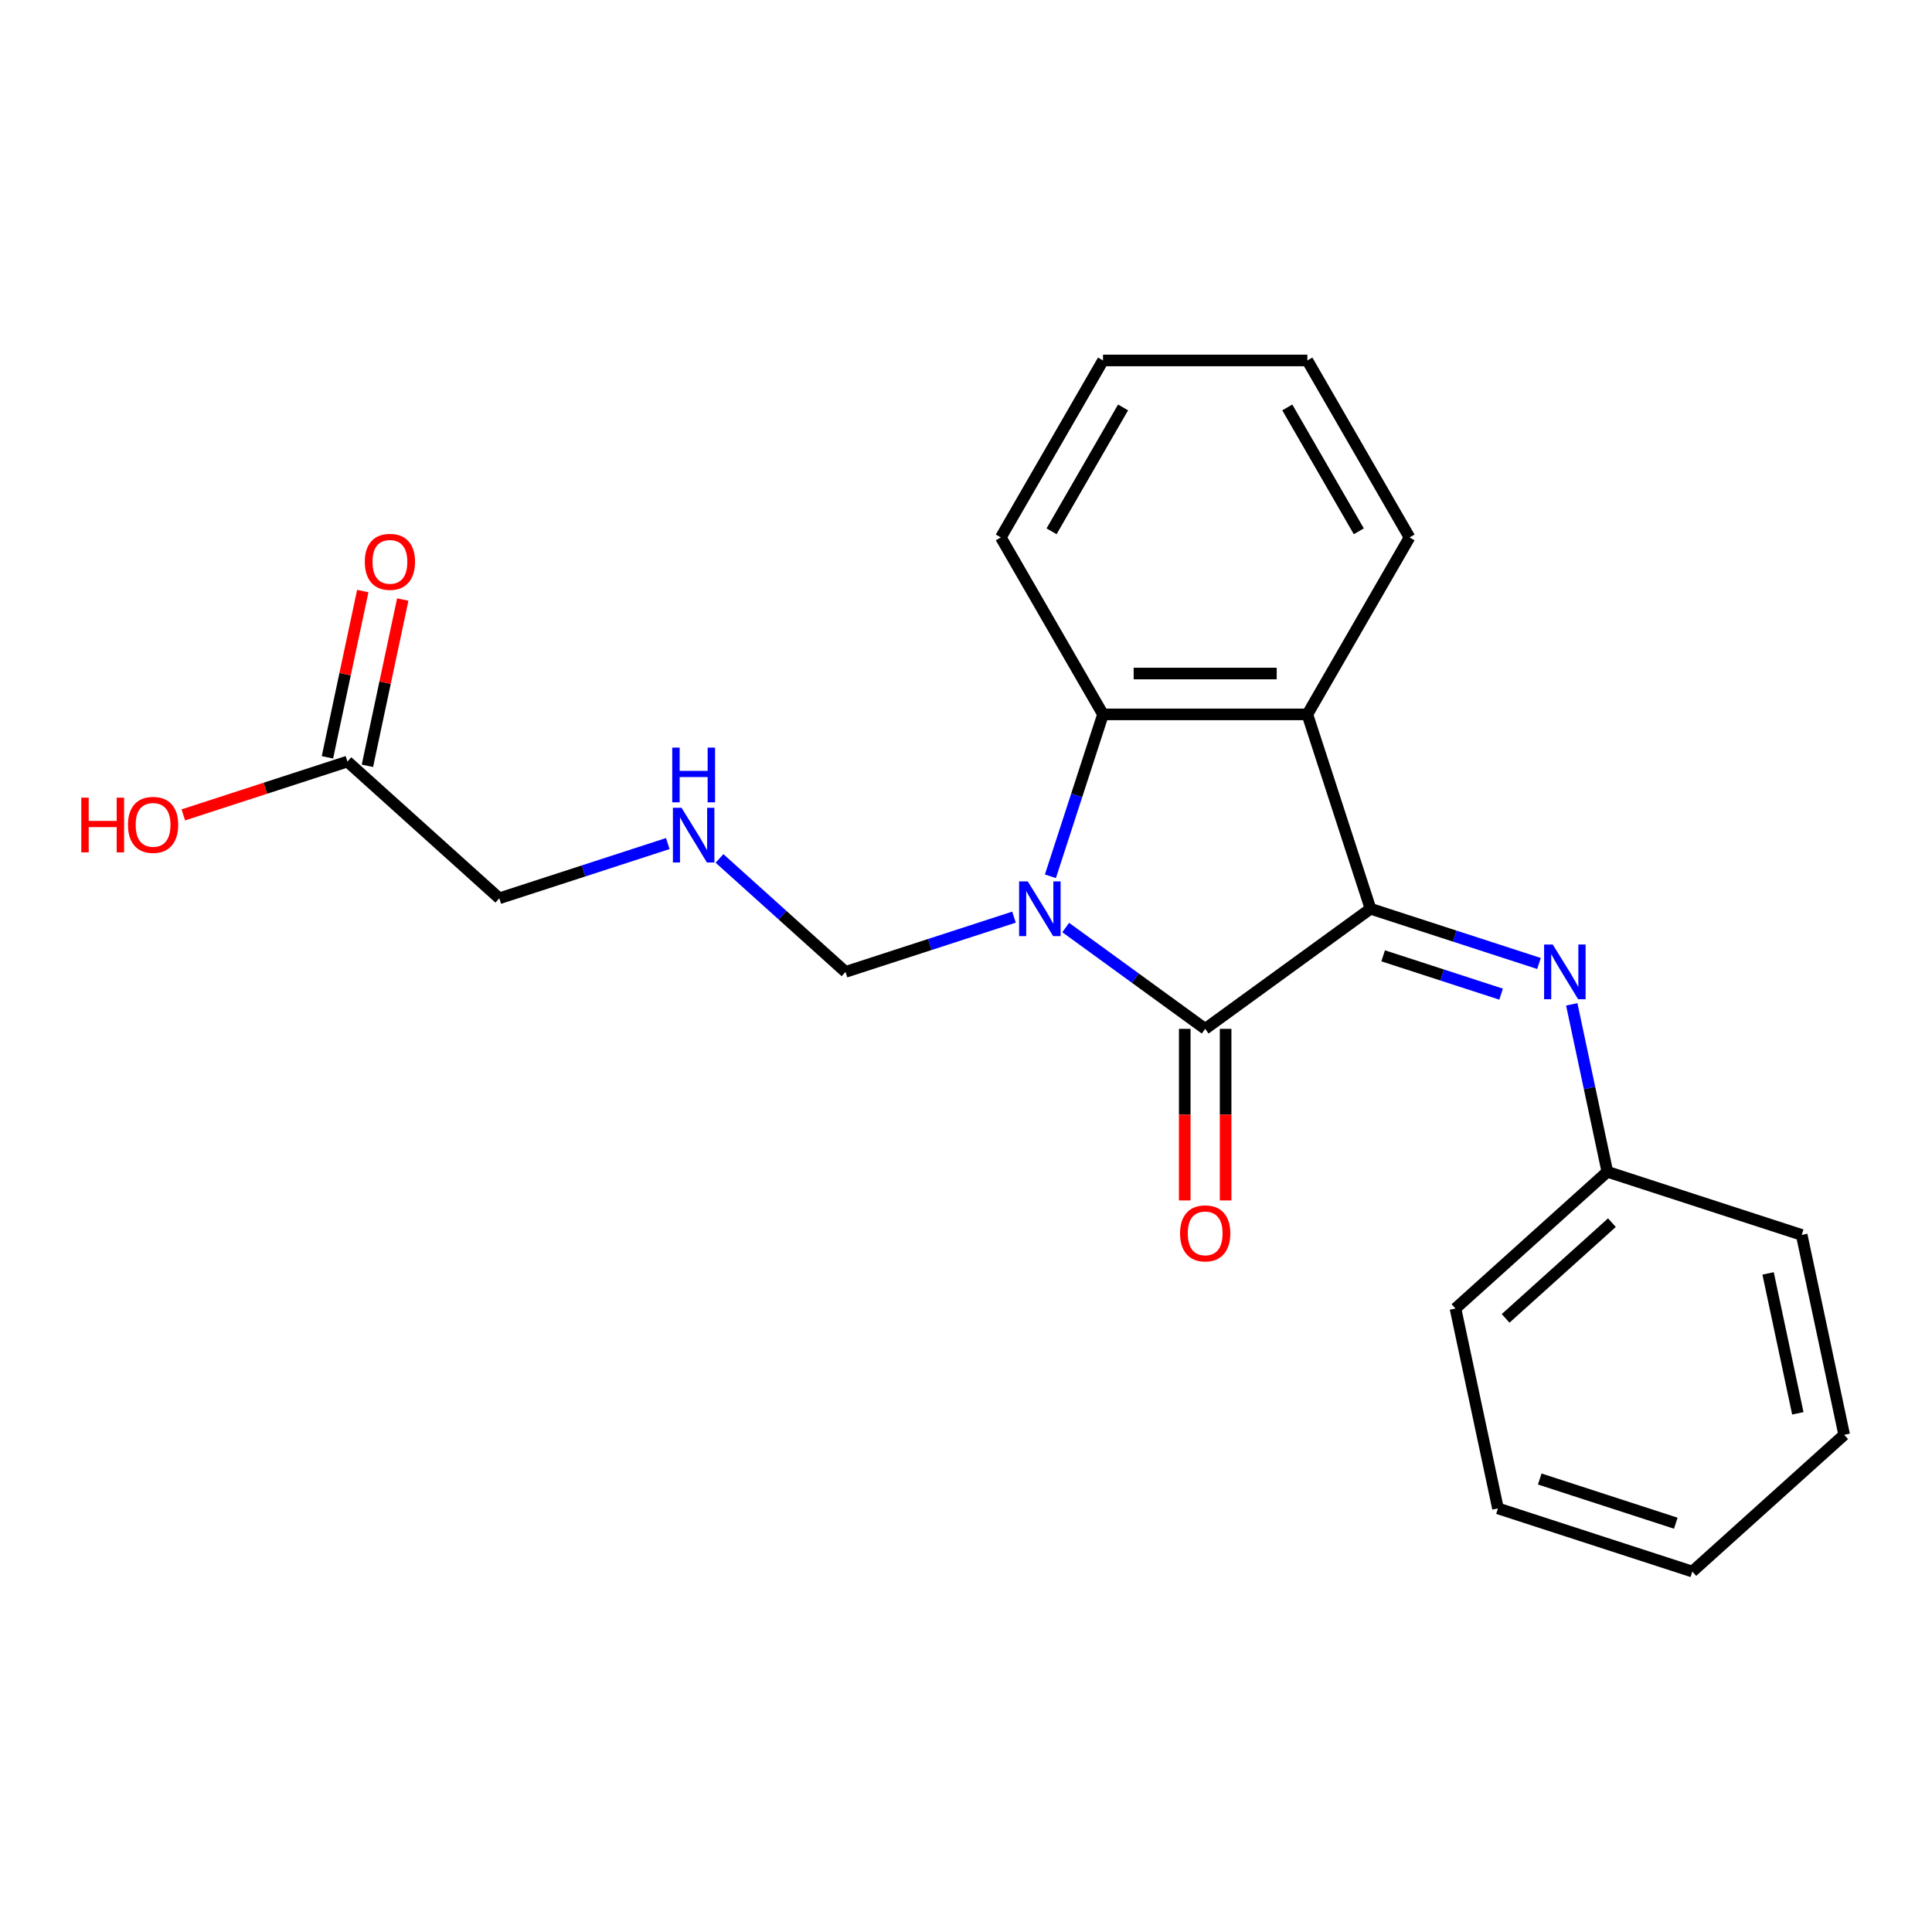 <?xml version='1.0' encoding='iso-8859-1'?>
<svg version='1.1' baseProfile='full'
              xmlns='http://www.w3.org/2000/svg'
                      xmlns:rdkit='http://www.rdkit.org/xml'
                      xmlns:xlink='http://www.w3.org/1999/xlink'
                  xml:space='preserve'
width='1000px' height='1000px' viewBox='0 0 1000 1000'>
<!-- END OF HEADER -->
<rect style='opacity:1.0;fill:#FFFFFF;stroke:none' width='1000' height='1000' x='0' y='0'> </rect>
<path class='bond-0' d='M 551.613,480.089 L 587.707,506.313' style='fill:none;fill-rule:evenodd;stroke:#0000FF;stroke-width:6px;stroke-linecap:butt;stroke-linejoin:miter;stroke-opacity:1' />
<path class='bond-0' d='M 587.707,506.313 L 623.801,532.536' style='fill:none;fill-rule:evenodd;stroke:#000000;stroke-width:6px;stroke-linecap:butt;stroke-linejoin:miter;stroke-opacity:1' />
<path class='bond-3' d='M 543.689,453.561 L 557.302,411.665' style='fill:none;fill-rule:evenodd;stroke:#0000FF;stroke-width:6px;stroke-linecap:butt;stroke-linejoin:miter;stroke-opacity:1' />
<path class='bond-3' d='M 557.302,411.665 L 570.914,369.77' style='fill:none;fill-rule:evenodd;stroke:#000000;stroke-width:6px;stroke-linecap:butt;stroke-linejoin:miter;stroke-opacity:1' />
<path class='bond-5' d='M 524.845,474.714 L 481.239,488.882' style='fill:none;fill-rule:evenodd;stroke:#0000FF;stroke-width:6px;stroke-linecap:butt;stroke-linejoin:miter;stroke-opacity:1' />
<path class='bond-5' d='M 481.239,488.882 L 437.634,503.051' style='fill:none;fill-rule:evenodd;stroke:#000000;stroke-width:6px;stroke-linecap:butt;stroke-linejoin:miter;stroke-opacity:1' />
<path class='bond-1' d='M 623.801,532.536 L 709.372,470.365' style='fill:none;fill-rule:evenodd;stroke:#000000;stroke-width:6px;stroke-linecap:butt;stroke-linejoin:miter;stroke-opacity:1' />
<path class='bond-6' d='M 613.223,532.536 L 613.223,576.94' style='fill:none;fill-rule:evenodd;stroke:#000000;stroke-width:6px;stroke-linecap:butt;stroke-linejoin:miter;stroke-opacity:1' />
<path class='bond-6' d='M 613.223,576.94 L 613.223,621.344' style='fill:none;fill-rule:evenodd;stroke:#FF0000;stroke-width:6px;stroke-linecap:butt;stroke-linejoin:miter;stroke-opacity:1' />
<path class='bond-6' d='M 634.378,532.536 L 634.378,576.94' style='fill:none;fill-rule:evenodd;stroke:#000000;stroke-width:6px;stroke-linecap:butt;stroke-linejoin:miter;stroke-opacity:1' />
<path class='bond-6' d='M 634.378,576.94 L 634.378,621.344' style='fill:none;fill-rule:evenodd;stroke:#FF0000;stroke-width:6px;stroke-linecap:butt;stroke-linejoin:miter;stroke-opacity:1' />
<path class='bond-4' d='M 709.372,470.365 L 752.978,484.533' style='fill:none;fill-rule:evenodd;stroke:#000000;stroke-width:6px;stroke-linecap:butt;stroke-linejoin:miter;stroke-opacity:1' />
<path class='bond-4' d='M 752.978,484.533 L 796.583,498.702' style='fill:none;fill-rule:evenodd;stroke:#0000FF;stroke-width:6px;stroke-linecap:butt;stroke-linejoin:miter;stroke-opacity:1' />
<path class='bond-4' d='M 715.917,494.735 L 746.441,504.653' style='fill:none;fill-rule:evenodd;stroke:#000000;stroke-width:6px;stroke-linecap:butt;stroke-linejoin:miter;stroke-opacity:1' />
<path class='bond-4' d='M 746.441,504.653 L 776.964,514.57' style='fill:none;fill-rule:evenodd;stroke:#0000FF;stroke-width:6px;stroke-linecap:butt;stroke-linejoin:miter;stroke-opacity:1' />
<path class='bond-22' d='M 709.372,470.365 L 676.687,369.77' style='fill:none;fill-rule:evenodd;stroke:#000000;stroke-width:6px;stroke-linecap:butt;stroke-linejoin:miter;stroke-opacity:1' />
<path class='bond-2' d='M 676.687,369.77 L 570.914,369.77' style='fill:none;fill-rule:evenodd;stroke:#000000;stroke-width:6px;stroke-linecap:butt;stroke-linejoin:miter;stroke-opacity:1' />
<path class='bond-2' d='M 660.821,348.615 L 586.78,348.615' style='fill:none;fill-rule:evenodd;stroke:#000000;stroke-width:6px;stroke-linecap:butt;stroke-linejoin:miter;stroke-opacity:1' />
<path class='bond-11' d='M 676.687,369.77 L 729.573,278.168' style='fill:none;fill-rule:evenodd;stroke:#000000;stroke-width:6px;stroke-linecap:butt;stroke-linejoin:miter;stroke-opacity:1' />
<path class='bond-13' d='M 570.914,369.77 L 518.028,278.168' style='fill:none;fill-rule:evenodd;stroke:#000000;stroke-width:6px;stroke-linecap:butt;stroke-linejoin:miter;stroke-opacity:1' />
<path class='bond-10' d='M 813.539,519.855 L 822.749,563.183' style='fill:none;fill-rule:evenodd;stroke:#0000FF;stroke-width:6px;stroke-linecap:butt;stroke-linejoin:miter;stroke-opacity:1' />
<path class='bond-10' d='M 822.749,563.183 L 831.959,606.511' style='fill:none;fill-rule:evenodd;stroke:#000000;stroke-width:6px;stroke-linecap:butt;stroke-linejoin:miter;stroke-opacity:1' />
<path class='bond-8' d='M 437.634,503.051 L 405.024,473.688' style='fill:none;fill-rule:evenodd;stroke:#000000;stroke-width:6px;stroke-linecap:butt;stroke-linejoin:miter;stroke-opacity:1' />
<path class='bond-8' d='M 405.024,473.688 L 372.414,444.326' style='fill:none;fill-rule:evenodd;stroke:#0000FF;stroke-width:6px;stroke-linecap:butt;stroke-linejoin:miter;stroke-opacity:1' />
<path class='bond-7' d='M 179.83,394.185 L 258.434,464.961' style='fill:none;fill-rule:evenodd;stroke:#000000;stroke-width:6px;stroke-linecap:butt;stroke-linejoin:miter;stroke-opacity:1' />
<path class='bond-9' d='M 190.176,396.384 L 199.322,353.356' style='fill:none;fill-rule:evenodd;stroke:#000000;stroke-width:6px;stroke-linecap:butt;stroke-linejoin:miter;stroke-opacity:1' />
<path class='bond-9' d='M 199.322,353.356 L 208.468,310.328' style='fill:none;fill-rule:evenodd;stroke:#FF0000;stroke-width:6px;stroke-linecap:butt;stroke-linejoin:miter;stroke-opacity:1' />
<path class='bond-9' d='M 169.484,391.986 L 178.63,348.958' style='fill:none;fill-rule:evenodd;stroke:#000000;stroke-width:6px;stroke-linecap:butt;stroke-linejoin:miter;stroke-opacity:1' />
<path class='bond-9' d='M 178.63,348.958 L 187.776,305.929' style='fill:none;fill-rule:evenodd;stroke:#FF0000;stroke-width:6px;stroke-linecap:butt;stroke-linejoin:miter;stroke-opacity:1' />
<path class='bond-12' d='M 179.83,394.185 L 137.355,407.986' style='fill:none;fill-rule:evenodd;stroke:#000000;stroke-width:6px;stroke-linecap:butt;stroke-linejoin:miter;stroke-opacity:1' />
<path class='bond-12' d='M 137.355,407.986 L 94.879,421.787' style='fill:none;fill-rule:evenodd;stroke:#FF0000;stroke-width:6px;stroke-linecap:butt;stroke-linejoin:miter;stroke-opacity:1' />
<path class='bond-14' d='M 345.645,436.624 L 302.04,450.792' style='fill:none;fill-rule:evenodd;stroke:#0000FF;stroke-width:6px;stroke-linecap:butt;stroke-linejoin:miter;stroke-opacity:1' />
<path class='bond-14' d='M 302.04,450.792 L 258.434,464.961' style='fill:none;fill-rule:evenodd;stroke:#000000;stroke-width:6px;stroke-linecap:butt;stroke-linejoin:miter;stroke-opacity:1' />
<path class='bond-15' d='M 831.959,606.511 L 753.355,677.287' style='fill:none;fill-rule:evenodd;stroke:#000000;stroke-width:6px;stroke-linecap:butt;stroke-linejoin:miter;stroke-opacity:1' />
<path class='bond-15' d='M 834.323,632.849 L 779.3,682.391' style='fill:none;fill-rule:evenodd;stroke:#000000;stroke-width:6px;stroke-linecap:butt;stroke-linejoin:miter;stroke-opacity:1' />
<path class='bond-16' d='M 831.959,606.511 L 932.554,639.197' style='fill:none;fill-rule:evenodd;stroke:#000000;stroke-width:6px;stroke-linecap:butt;stroke-linejoin:miter;stroke-opacity:1' />
<path class='bond-23' d='M 729.573,278.168 L 676.687,186.567' style='fill:none;fill-rule:evenodd;stroke:#000000;stroke-width:6px;stroke-linecap:butt;stroke-linejoin:miter;stroke-opacity:1' />
<path class='bond-23' d='M 703.32,275.005 L 666.299,210.884' style='fill:none;fill-rule:evenodd;stroke:#000000;stroke-width:6px;stroke-linecap:butt;stroke-linejoin:miter;stroke-opacity:1' />
<path class='bond-18' d='M 518.028,278.168 L 570.914,186.567' style='fill:none;fill-rule:evenodd;stroke:#000000;stroke-width:6px;stroke-linecap:butt;stroke-linejoin:miter;stroke-opacity:1' />
<path class='bond-18' d='M 544.282,275.005 L 581.302,210.884' style='fill:none;fill-rule:evenodd;stroke:#000000;stroke-width:6px;stroke-linecap:butt;stroke-linejoin:miter;stroke-opacity:1' />
<path class='bond-20' d='M 753.355,677.287 L 775.346,780.748' style='fill:none;fill-rule:evenodd;stroke:#000000;stroke-width:6px;stroke-linecap:butt;stroke-linejoin:miter;stroke-opacity:1' />
<path class='bond-19' d='M 932.554,639.197 L 954.545,742.658' style='fill:none;fill-rule:evenodd;stroke:#000000;stroke-width:6px;stroke-linecap:butt;stroke-linejoin:miter;stroke-opacity:1' />
<path class='bond-19' d='M 915.161,659.114 L 930.555,731.537' style='fill:none;fill-rule:evenodd;stroke:#000000;stroke-width:6px;stroke-linecap:butt;stroke-linejoin:miter;stroke-opacity:1' />
<path class='bond-17' d='M 676.687,186.567 L 570.914,186.567' style='fill:none;fill-rule:evenodd;stroke:#000000;stroke-width:6px;stroke-linecap:butt;stroke-linejoin:miter;stroke-opacity:1' />
<path class='bond-21' d='M 954.545,742.658 L 875.941,813.433' style='fill:none;fill-rule:evenodd;stroke:#000000;stroke-width:6px;stroke-linecap:butt;stroke-linejoin:miter;stroke-opacity:1' />
<path class='bond-24' d='M 775.346,780.748 L 875.941,813.433' style='fill:none;fill-rule:evenodd;stroke:#000000;stroke-width:6px;stroke-linecap:butt;stroke-linejoin:miter;stroke-opacity:1' />
<path class='bond-24' d='M 796.972,765.531 L 867.389,788.411' style='fill:none;fill-rule:evenodd;stroke:#000000;stroke-width:6px;stroke-linecap:butt;stroke-linejoin:miter;stroke-opacity:1' />
<path  class='atom-0' d='M 531.969 456.205
L 541.249 471.205
Q 542.169 472.685, 543.649 475.365
Q 545.129 478.045, 545.209 478.205
L 545.209 456.205
L 548.969 456.205
L 548.969 484.525
L 545.089 484.525
L 535.129 468.125
Q 533.969 466.205, 532.729 464.005
Q 531.529 461.805, 531.169 461.125
L 531.169 484.525
L 527.489 484.525
L 527.489 456.205
L 531.969 456.205
' fill='#0000FF'/>
<path  class='atom-5' d='M 803.708 488.891
L 812.988 503.891
Q 813.908 505.371, 815.388 508.051
Q 816.868 510.731, 816.948 510.891
L 816.948 488.891
L 820.708 488.891
L 820.708 517.211
L 816.828 517.211
L 806.868 500.811
Q 805.708 498.891, 804.468 496.691
Q 803.268 494.491, 802.908 493.811
L 802.908 517.211
L 799.228 517.211
L 799.228 488.891
L 803.708 488.891
' fill='#0000FF'/>
<path  class='atom-7' d='M 610.801 638.389
Q 610.801 631.589, 614.161 627.789
Q 617.521 623.989, 623.801 623.989
Q 630.081 623.989, 633.441 627.789
Q 636.801 631.589, 636.801 638.389
Q 636.801 645.269, 633.401 649.189
Q 630.001 653.069, 623.801 653.069
Q 617.561 653.069, 614.161 649.189
Q 610.801 645.309, 610.801 638.389
M 623.801 649.869
Q 628.121 649.869, 630.441 646.989
Q 632.801 644.069, 632.801 638.389
Q 632.801 632.829, 630.441 630.029
Q 628.121 627.189, 623.801 627.189
Q 619.481 627.189, 617.121 629.989
Q 614.801 632.789, 614.801 638.389
Q 614.801 644.109, 617.121 646.989
Q 619.481 649.869, 623.801 649.869
' fill='#FF0000'/>
<path  class='atom-9' d='M 352.77 418.115
L 362.05 433.115
Q 362.97 434.595, 364.45 437.275
Q 365.93 439.955, 366.01 440.115
L 366.01 418.115
L 369.77 418.115
L 369.77 446.435
L 365.89 446.435
L 355.93 430.035
Q 354.77 428.115, 353.53 425.915
Q 352.33 423.715, 351.97 423.035
L 351.97 446.435
L 348.29 446.435
L 348.29 418.115
L 352.77 418.115
' fill='#0000FF'/>
<path  class='atom-9' d='M 347.95 386.963
L 351.79 386.963
L 351.79 399.003
L 366.27 399.003
L 366.27 386.963
L 370.11 386.963
L 370.11 415.283
L 366.27 415.283
L 366.27 402.203
L 351.79 402.203
L 351.79 415.283
L 347.95 415.283
L 347.95 386.963
' fill='#0000FF'/>
<path  class='atom-10' d='M 188.821 290.804
Q 188.821 284.004, 192.181 280.204
Q 195.541 276.404, 201.821 276.404
Q 208.101 276.404, 211.461 280.204
Q 214.821 284.004, 214.821 290.804
Q 214.821 297.684, 211.421 301.604
Q 208.021 305.484, 201.821 305.484
Q 195.581 305.484, 192.181 301.604
Q 188.821 297.724, 188.821 290.804
M 201.821 302.284
Q 206.141 302.284, 208.461 299.404
Q 210.821 296.484, 210.821 290.804
Q 210.821 285.244, 208.461 282.444
Q 206.141 279.604, 201.821 279.604
Q 197.501 279.604, 195.141 282.404
Q 192.821 285.204, 192.821 290.804
Q 192.821 296.524, 195.141 299.404
Q 197.501 302.284, 201.821 302.284
' fill='#FF0000'/>
<path  class='atom-13' d='M 42.075 412.871
L 45.915 412.871
L 45.915 424.911
L 60.395 424.911
L 60.395 412.871
L 64.235 412.871
L 64.235 441.191
L 60.395 441.191
L 60.395 428.111
L 45.915 428.111
L 45.915 441.191
L 42.075 441.191
L 42.075 412.871
' fill='#FF0000'/>
<path  class='atom-13' d='M 66.235 426.951
Q 66.235 420.151, 69.595 416.351
Q 72.955 412.551, 79.235 412.551
Q 85.515 412.551, 88.875 416.351
Q 92.235 420.151, 92.235 426.951
Q 92.235 433.831, 88.835 437.751
Q 85.435 441.631, 79.235 441.631
Q 72.995 441.631, 69.595 437.751
Q 66.235 433.871, 66.235 426.951
M 79.235 438.431
Q 83.555 438.431, 85.875 435.551
Q 88.235 432.631, 88.235 426.951
Q 88.235 421.391, 85.875 418.591
Q 83.555 415.751, 79.235 415.751
Q 74.915 415.751, 72.555 418.551
Q 70.235 421.351, 70.235 426.951
Q 70.235 432.671, 72.555 435.551
Q 74.915 438.431, 79.235 438.431
' fill='#FF0000'/>
</svg>
